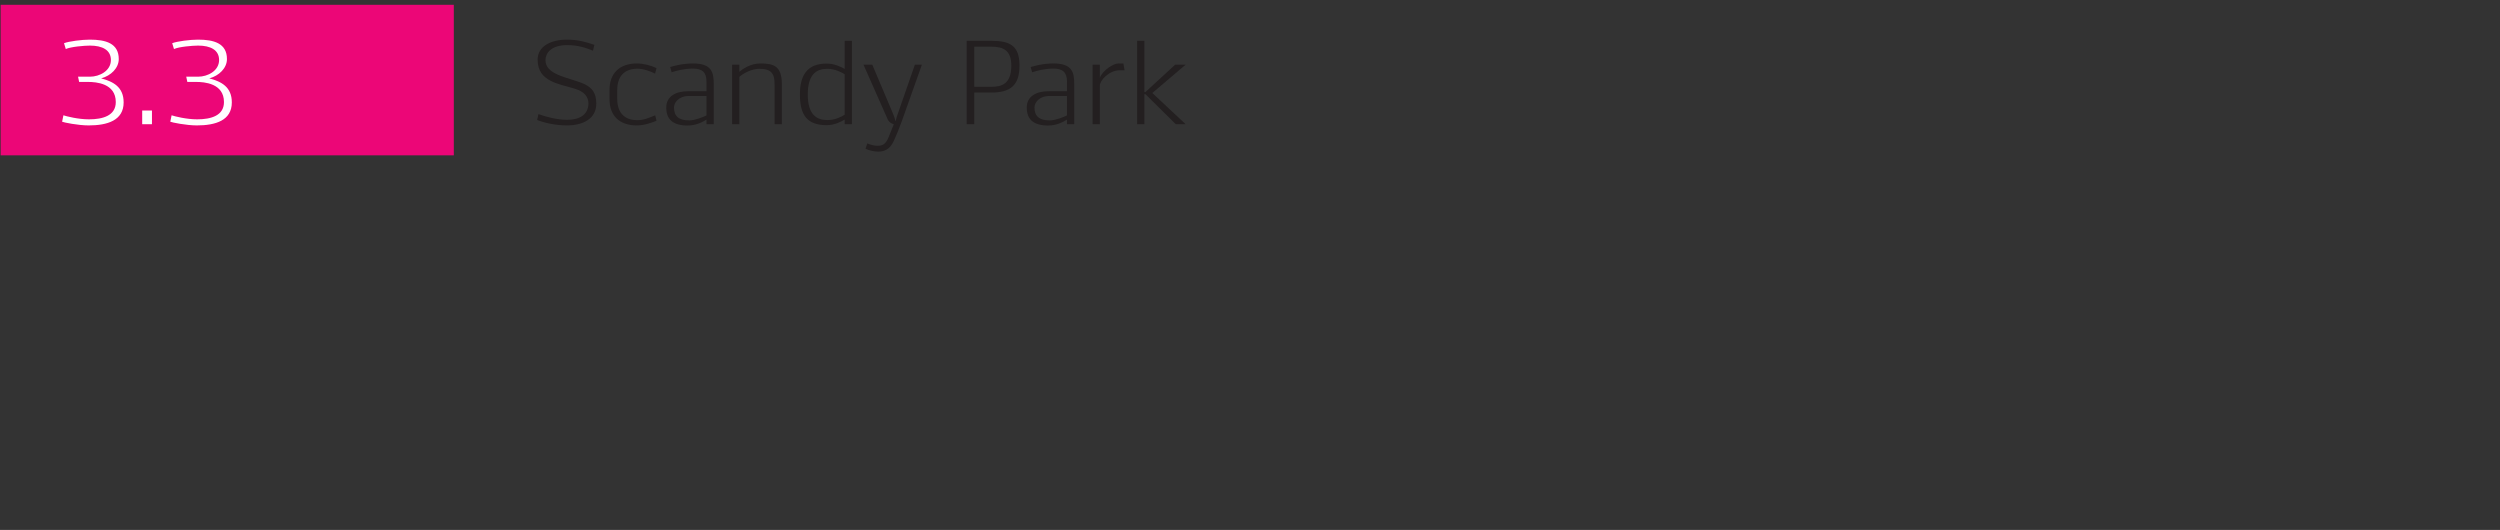 <?xml version="1.0" encoding="UTF-8" standalone="no"?>
<!DOCTYPE svg PUBLIC "-//W3C//DTD SVG 1.1//EN" "http://www.w3.org/Graphics/SVG/1.1/DTD/svg11.dtd">
<svg width="100%" height="100%" viewBox="0 0 651 138" version="1.1" xmlns="http://www.w3.org/2000/svg" xmlns:xlink="http://www.w3.org/1999/xlink" xml:space="preserve" xmlns:serif="http://www.serif.com/" style="fill-rule:evenodd;clip-rule:evenodd;stroke-miterlimit:22.926;">
    <rect x="0" y="0" width="651" height="138" fill="#333333" stroke="none"/>
    <g transform="matrix(1,0,0,1,0,-940.508)">
        <g id="Artboard2" transform="matrix(0.767,0,0,0.334,-1263.75,424.069)">
            <rect x="1647.87" y="1548.02" width="848.764" height="411.522" style="fill:none;"/>
            <clipPath id="_clip1">
                <rect x="1647.87" y="1548.02" width="848.764" height="411.522"/>
            </clipPath>
            <g clip-path="url(#_clip1)">
                <g transform="matrix(4.868,0,0,11.191,1647.87,1608.65)">
                    <path d="M0,0L31.605,0" style="fill:none;fill-rule:nonzero;stroke:rgb(236,6,119);stroke-width:10.49px;"/>
                </g>
                <g transform="matrix(4.868,0,0,11.191,1668.74,1580)">
                    <path d="M0,5.462C0.116,5.512 1.104,5.719 1.851,5.719C3.146,5.719 4.291,5.379 4.291,4.117C4.291,3.038 3.561,2.665 2.722,2.441C3.411,2.258 3.951,1.719 3.951,1.096C3.951,-0.008 3.03,-0.257 1.934,-0.257C1.378,-0.257 0.473,-0.141 0.133,-0.008L0.257,0.399C0.589,0.241 1.552,0.158 1.942,0.158C2.805,0.158 3.403,0.465 3.403,1.163C3.403,1.918 2.606,2.325 1.942,2.325L1.112,2.325L1.187,2.69L1.809,2.69C2.357,2.69 3.743,2.781 3.743,4.093C3.743,5.03 2.855,5.296 1.876,5.296C1.129,5.296 0.307,5.088 0.091,5.014L0,5.462Z" style="fill:white;fill-rule:nonzero;"/>
                </g>
                <g transform="matrix(0,11.191,4.868,0,1699.91,1633.92)">
                    <rect x="-0.137" y="-0.818" width="0.954" height="0.681" style="fill:white;"/>
                </g>
                <g transform="matrix(4.868,0,0,11.191,1705.47,1580)">
                    <path d="M0,5.462C0.116,5.512 1.104,5.719 1.851,5.719C3.146,5.719 4.291,5.379 4.291,4.117C4.291,3.038 3.561,2.665 2.722,2.441C3.411,2.258 3.951,1.719 3.951,1.096C3.951,-0.008 3.03,-0.257 1.934,-0.257C1.378,-0.257 0.473,-0.141 0.133,-0.008L0.257,0.399C0.589,0.241 1.552,0.158 1.942,0.158C2.806,0.158 3.403,0.465 3.403,1.163C3.403,1.918 2.606,2.325 1.942,2.325L1.112,2.325L1.187,2.69L1.809,2.69C2.357,2.69 3.743,2.781 3.743,4.093C3.743,5.03 2.855,5.296 1.876,5.296C1.129,5.296 0.307,5.088 0.091,5.014L0,5.462Z" style="fill:white;fill-rule:nonzero;"/>
                </g>
                <g transform="matrix(4.868,0,0,11.191,1840.12,1644)">
                    <path d="M0,-5.976C-1.079,-5.976 -2.042,-5.536 -2.042,-4.581C-2.042,-3.021 -0.515,-2.896 0.581,-2.548C1.179,-2.357 1.502,-2.025 1.502,-1.519C1.502,-1.311 1.461,-0.39 0,-0.39C-0.672,-0.39 -1.494,-0.606 -1.984,-0.788L-2.075,-0.381C-1.668,-0.207 -0.847,0 0,0C1.087,0 2.05,-0.44 2.05,-1.519C2.05,-3.046 0.764,-2.93 -0.656,-3.544C-1.137,-3.76 -1.494,-4.059 -1.494,-4.54C-1.494,-5.021 -1.12,-5.594 0.016,-5.594C0.755,-5.594 1.278,-5.42 1.818,-5.204L1.917,-5.611C1.311,-5.826 0.739,-5.976 0,-5.976" style="fill:rgb(35,31,32);fill-rule:nonzero;"/>
                </g>
                <g transform="matrix(4.868,0,0,11.191,1870.1,1603.61)">
                    <path d="M0,2.904C-0.415,3.078 -0.805,3.244 -1.237,3.244C-2.175,3.244 -2.648,2.696 -2.648,1.759L-2.648,1.144C-2.648,0.223 -2.183,-0.341 -1.237,-0.341C-0.814,-0.341 -0.349,-0.167 -0.008,-0.001L0.091,-0.383C-0.299,-0.574 -0.822,-0.706 -1.287,-0.706C-2.474,-0.706 -3.187,-0.026 -3.187,1.128L-3.187,1.783C-3.187,2.962 -2.465,3.61 -1.287,3.61C-0.805,3.61 -0.34,3.46 0.091,3.286L0,2.904Z" style="fill:rgb(35,31,32);fill-rule:nonzero;"/>
                </g>
                <g transform="matrix(4.868,0,0,11.191,1875.67,1637.22)">
                    <path d="M0,-3.096C0.332,-3.204 0.896,-3.353 1.486,-3.353C2.125,-3.353 2.432,-3.104 2.432,-2.449L2.432,-1.776L1.154,-1.776C0.274,-1.776 -0.374,-1.411 -0.374,-0.639C-0.374,0.166 0.075,0.614 1.112,0.614C1.734,0.614 2.174,0.357 2.432,0.199L2.432,0.523L2.938,0.523L2.938,-2.249C2.938,-3.071 2.822,-3.71 1.494,-3.71C0.763,-3.71 0.133,-3.536 -0.1,-3.461L0,-3.096ZM1.228,0.257C0.481,0.257 0.166,-0.058 0.166,-0.639C0.166,-0.971 0.473,-1.444 1.22,-1.444L2.432,-1.444L2.432,-0.091C2.174,0.033 1.627,0.257 1.228,0.257" style="fill:rgb(35,31,32);fill-rule:nonzero;"/>
                </g>
                <g transform="matrix(4.868,0,0,11.191,1913.09,1595.7)">
                    <path d="M0,4.233L0,1.436C0,0.174 -0.573,0 -1.502,0C-2.199,0 -2.756,0.398 -2.963,0.581L-2.963,0.083L-3.469,0.083L-3.469,4.233L-2.963,4.233L-2.963,0.938C-2.698,0.689 -2.108,0.373 -1.577,0.373C-0.739,0.373 -0.506,0.689 -0.506,1.461L-0.506,4.233L0,4.233Z" style="fill:rgb(35,31,32);fill-rule:nonzero;"/>
                </g>
                <g transform="matrix(4.868,0,0,11.191,1928.56,1582.04)">
                    <path d="M0,5.163C-0.664,5.163 -1.369,4.881 -1.369,3.379C-1.369,1.868 -0.664,1.594 0,1.594C0.531,1.594 0.946,1.826 1.204,1.968L1.204,4.79C0.938,4.955 0.539,5.163 0,5.163ZM1.71,-0.357L1.204,-0.357L1.204,1.602C0.963,1.469 0.514,1.229 -0.058,1.229C-1.428,1.229 -1.917,2.067 -1.917,3.379C-1.917,4.79 -1.436,5.52 -0.05,5.52C0.506,5.52 0.971,5.271 1.204,5.13L1.204,5.454L1.71,5.454L1.71,-0.357Z" style="fill:rgb(35,31,32);fill-rule:nonzero;"/>
                </g>
                <g transform="matrix(4.868,0,0,11.191,1949.29,1607.6)">
                    <path d="M0,4.099C-0.199,4.564 -0.415,4.672 -0.764,4.672C-1.029,4.672 -1.32,4.572 -1.477,4.506L-1.602,4.879C-1.37,4.987 -1.029,5.079 -0.697,5.079C-0.1,5.079 0.191,4.722 0.373,4.331C0.531,3.991 0.763,3.427 0.921,2.987L2.332,-0.98L1.843,-0.98L0.656,2.431C0.589,2.613 0.531,2.78 0.506,2.937L0.473,2.937C0.456,2.78 0.398,2.63 0.315,2.431L-1.129,-0.98L-1.743,-0.98L-0.058,2.821C0.017,3.003 0.216,3.145 0.373,3.169L0,4.099Z" style="fill:rgb(35,31,32);fill-rule:nonzero;"/>
                </g>
                <g transform="matrix(4.868,0,0,11.191,1975.84,1643.07)">
                    <path d="M0,-5.81L0,0L0.531,0L0.531,-2.208L1.735,-2.208C3.046,-2.208 3.685,-2.706 3.685,-4.083C3.685,-5.453 3.046,-5.81 1.735,-5.81L0,-5.81ZM0.531,-5.403L1.718,-5.403C2.59,-5.403 3.113,-5.121 3.113,-4.083C3.113,-2.797 2.432,-2.606 1.718,-2.606L0.531,-2.606L0.531,-5.403Z" style="fill:rgb(35,31,32);fill-rule:nonzero;"/>
                </g>
                <g transform="matrix(4.868,0,0,11.191,1998.06,1637.22)">
                    <path d="M0,-3.096C0.332,-3.204 0.896,-3.353 1.486,-3.353C2.125,-3.353 2.432,-3.104 2.432,-2.449L2.432,-1.776L1.154,-1.776C0.274,-1.776 -0.374,-1.411 -0.374,-0.639C-0.374,0.166 0.075,0.614 1.112,0.614C1.735,0.614 2.174,0.357 2.432,0.199L2.432,0.523L2.938,0.523L2.938,-2.249C2.938,-3.071 2.822,-3.71 1.494,-3.71C0.763,-3.71 0.133,-3.536 -0.1,-3.461L0,-3.096ZM1.228,0.257C0.481,0.257 0.166,-0.058 0.166,-0.639C0.166,-0.971 0.473,-1.444 1.22,-1.444L2.432,-1.444L2.432,-0.091C2.174,0.033 1.627,0.257 1.228,0.257" style="fill:rgb(35,31,32);fill-rule:nonzero;"/>
                </g>
                <g transform="matrix(4.868,0,0,11.191,2029.05,1643.07)">
                    <path d="M0,-4.233L-0.348,-4.233C-0.705,-4.233 -1.436,-3.76 -1.643,-3.237L-1.643,-4.15L-2.15,-4.15L-2.15,0L-1.643,0L-1.643,-2.689C-1.643,-3.046 -1.004,-3.76 -0.241,-3.76L0.083,-3.76L0,-4.233Z" style="fill:rgb(35,31,32);fill-rule:nonzero;"/>
                </g>
                <g transform="matrix(4.868,0,0,11.191,2036.17,1643.07)">
                    <path d="M0,-5.81L-0.506,-5.81L-0.506,0L0,0L0,-2.092L0.074,-2.092L2.191,0L2.88,0L0.556,-2.175L2.88,-4.15L2.15,-4.15L0.074,-2.241L0,-2.241L0,-5.81Z" style="fill:rgb(35,31,32);fill-rule:nonzero;"/>
                </g>
            </g>
        </g>
    </g>
</svg>
